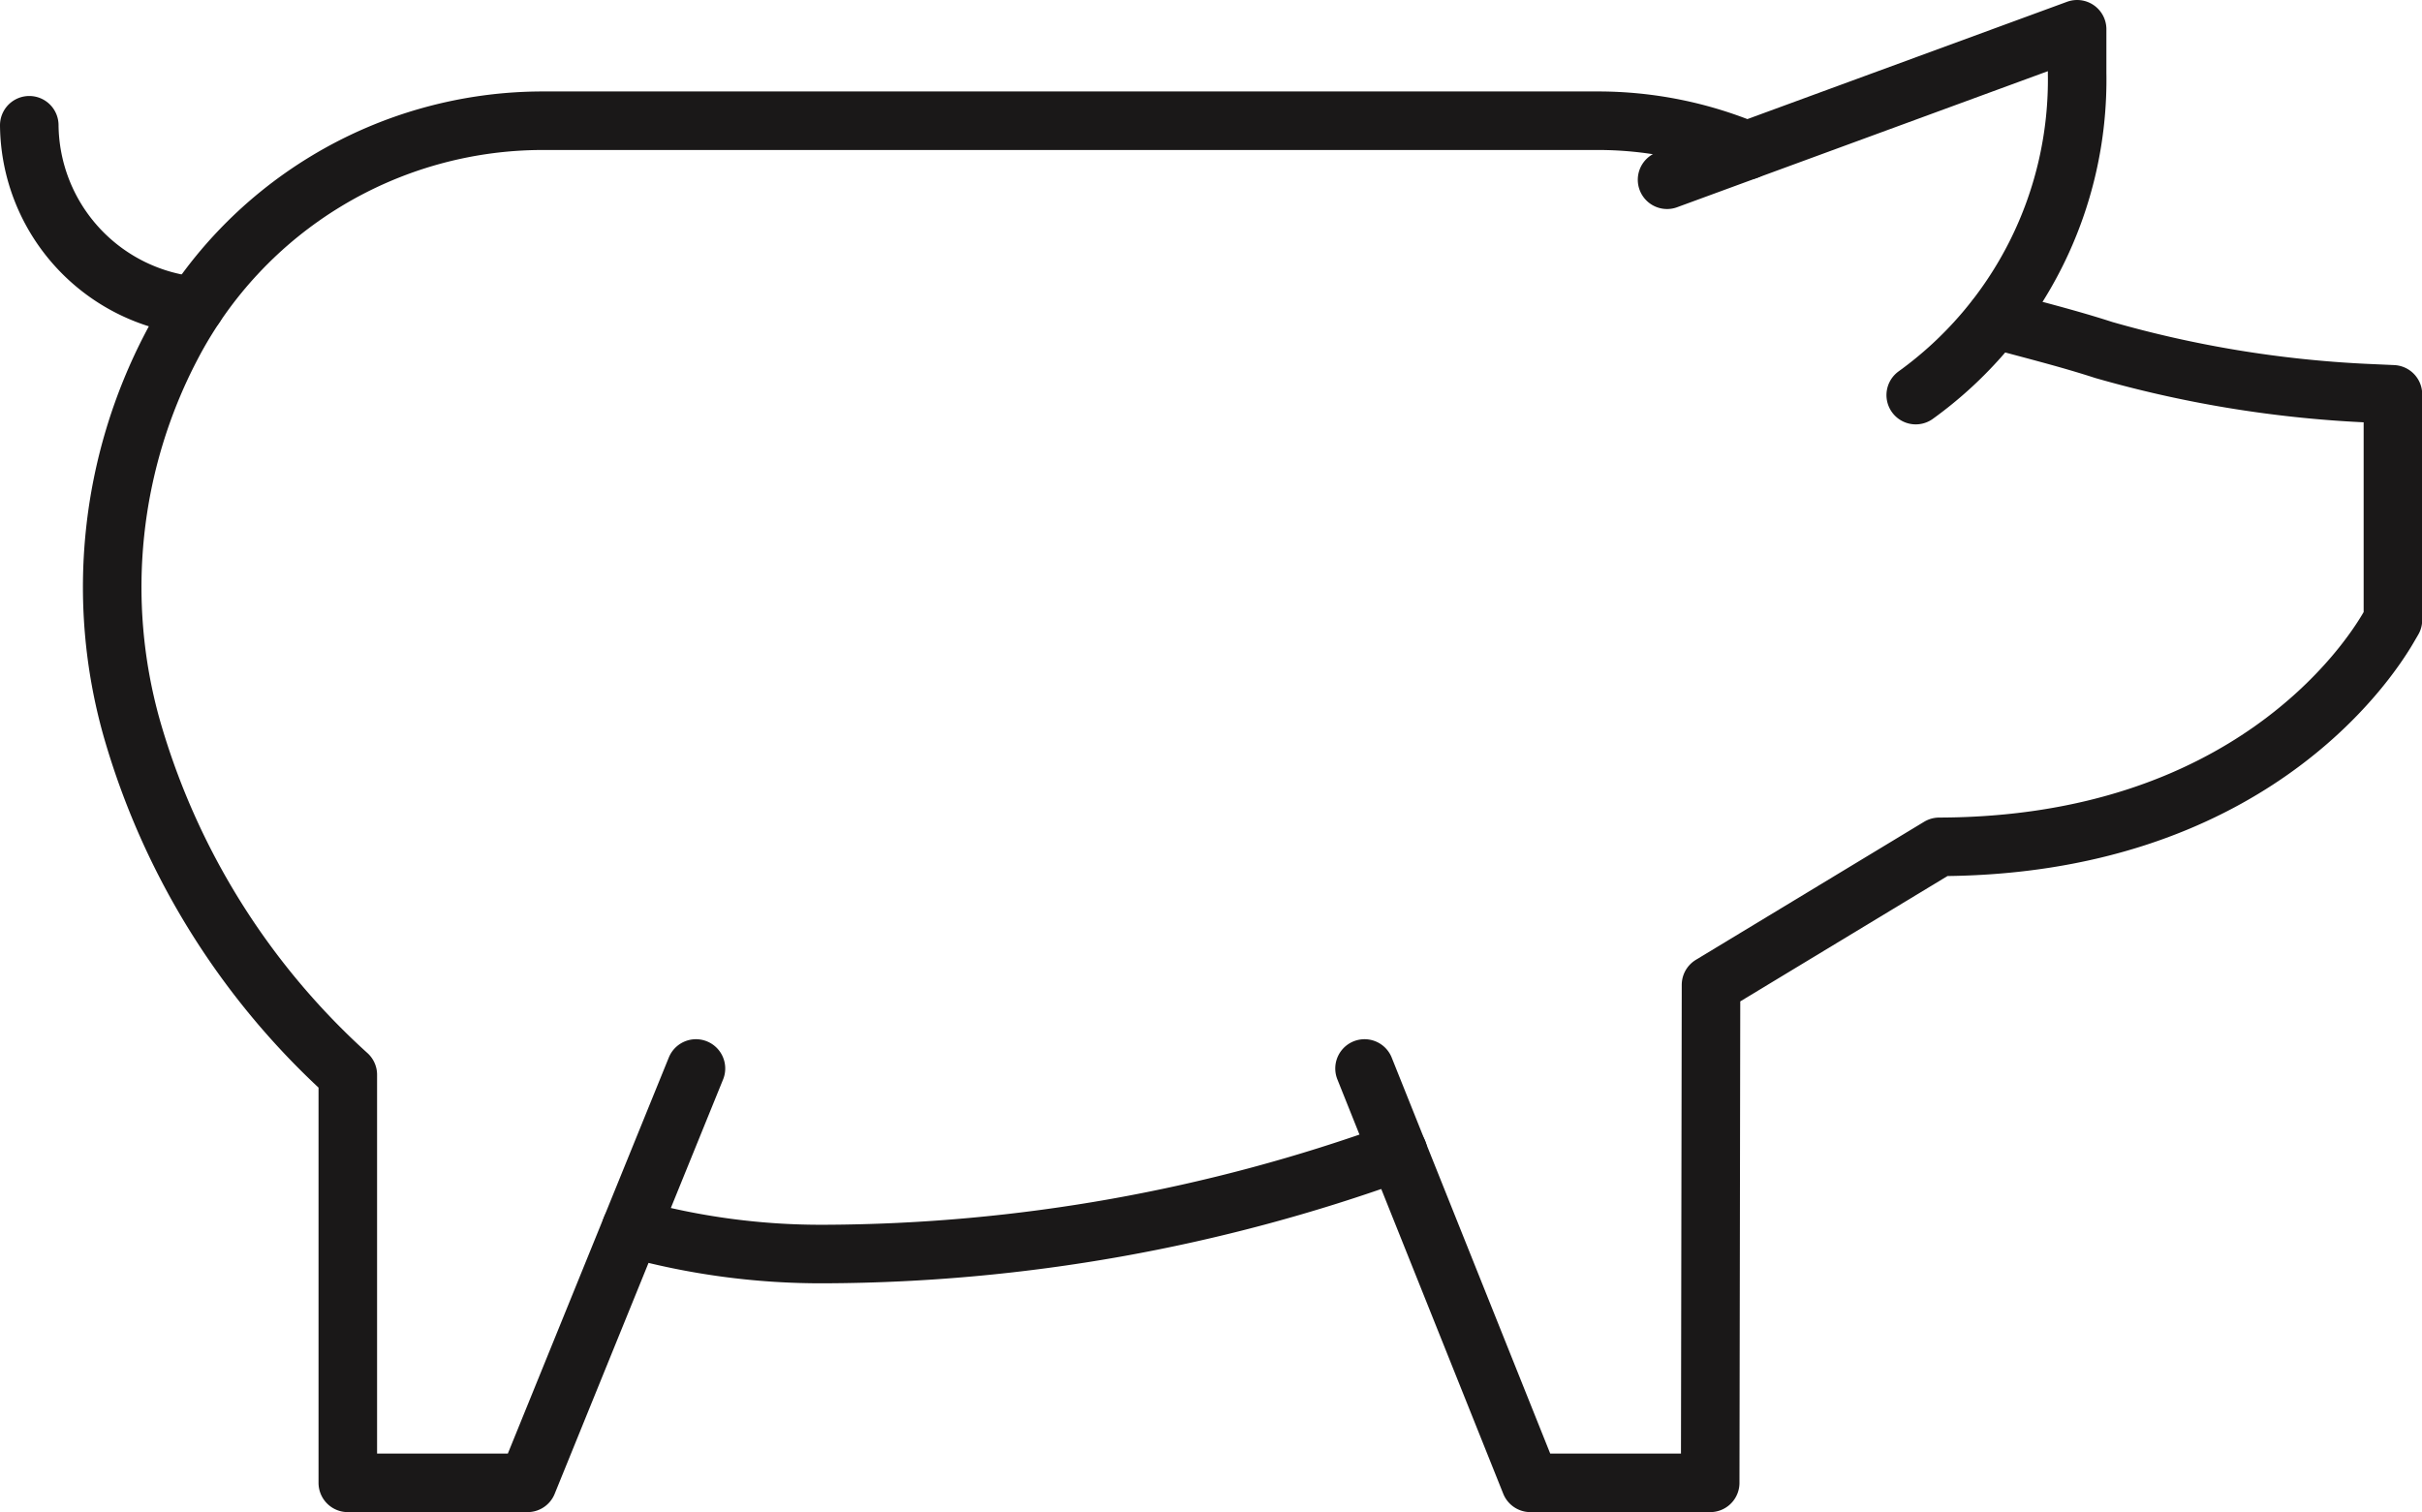 <?xml version="1.0" encoding="UTF-8"?>
<svg xmlns="http://www.w3.org/2000/svg" xmlns:xlink="http://www.w3.org/1999/xlink" width="49.644" height="31" viewBox="0 0 49.644 31">
  <defs>
    <clipPath id="clip-path">
      <rect id="Rectángulo_63" data-name="Rectángulo 63" width="49.644" height="31" transform="translate(0 0)" fill="none"></rect>
    </clipPath>
  </defs>
  <g id="Grupo_105" data-name="Grupo 105" transform="translate(0 0)">
    <g id="Grupo_104" data-name="Grupo 104" clip-path="url(#clip-path)">
      <path id="Trazado_67" data-name="Trazado 67" d="M28.657,23.617a34.781,34.781,0,0,1-11.744,2.092,14.55,14.55,0,0,1-3.977-.53" fill="none" stroke="#1a1818" stroke-linecap="round" stroke-linejoin="round" stroke-width="1.2"></path>
      <path id="Trazado_68" data-name="Trazado 68" d="M34.17,3.685,42.575.6l0,.9a7.969,7.969,0,0,1-3.308,6.6" fill="none" stroke="#1a1818" stroke-linecap="round" stroke-linejoin="round" stroke-width="1.2"></path>
      <path id="Trazado_69" data-name="Trazado 69" d="M14.265,21.905,10.813,30.4H7.129V22.034A15.219,15.219,0,0,1,2.7,14.928a10.653,10.653,0,0,1,.82-7.842,8.585,8.585,0,0,1,7.622-4.611H32.75a7.949,7.949,0,0,1,3.057.609" fill="none" stroke="#1a1818" stroke-linecap="round" stroke-linejoin="round" stroke-width="1.2"></path>
      <path id="Trazado_70" data-name="Trazado 70" d="M40.891,6.548c.731.2,1.5.39,2.232.628a23.482,23.482,0,0,0,5.325.881l.6.027V12.71l-.084.144c-.433.75-2.913,4.491-9.215,4.507l-4.678,2.83L35.054,30.4H31.369l-3.4-8.495" fill="none" stroke="#1a1818" stroke-linecap="round" stroke-linejoin="round" stroke-width="1.2"></path>
      <path id="Trazado_71" data-name="Trazado 71" d="M4,6.274A3.761,3.761,0,0,1,.6,2.568" fill="none" stroke="#1a1818" stroke-linecap="round" stroke-linejoin="round" stroke-width="1.2"></path>
    </g>
  </g>
</svg>
